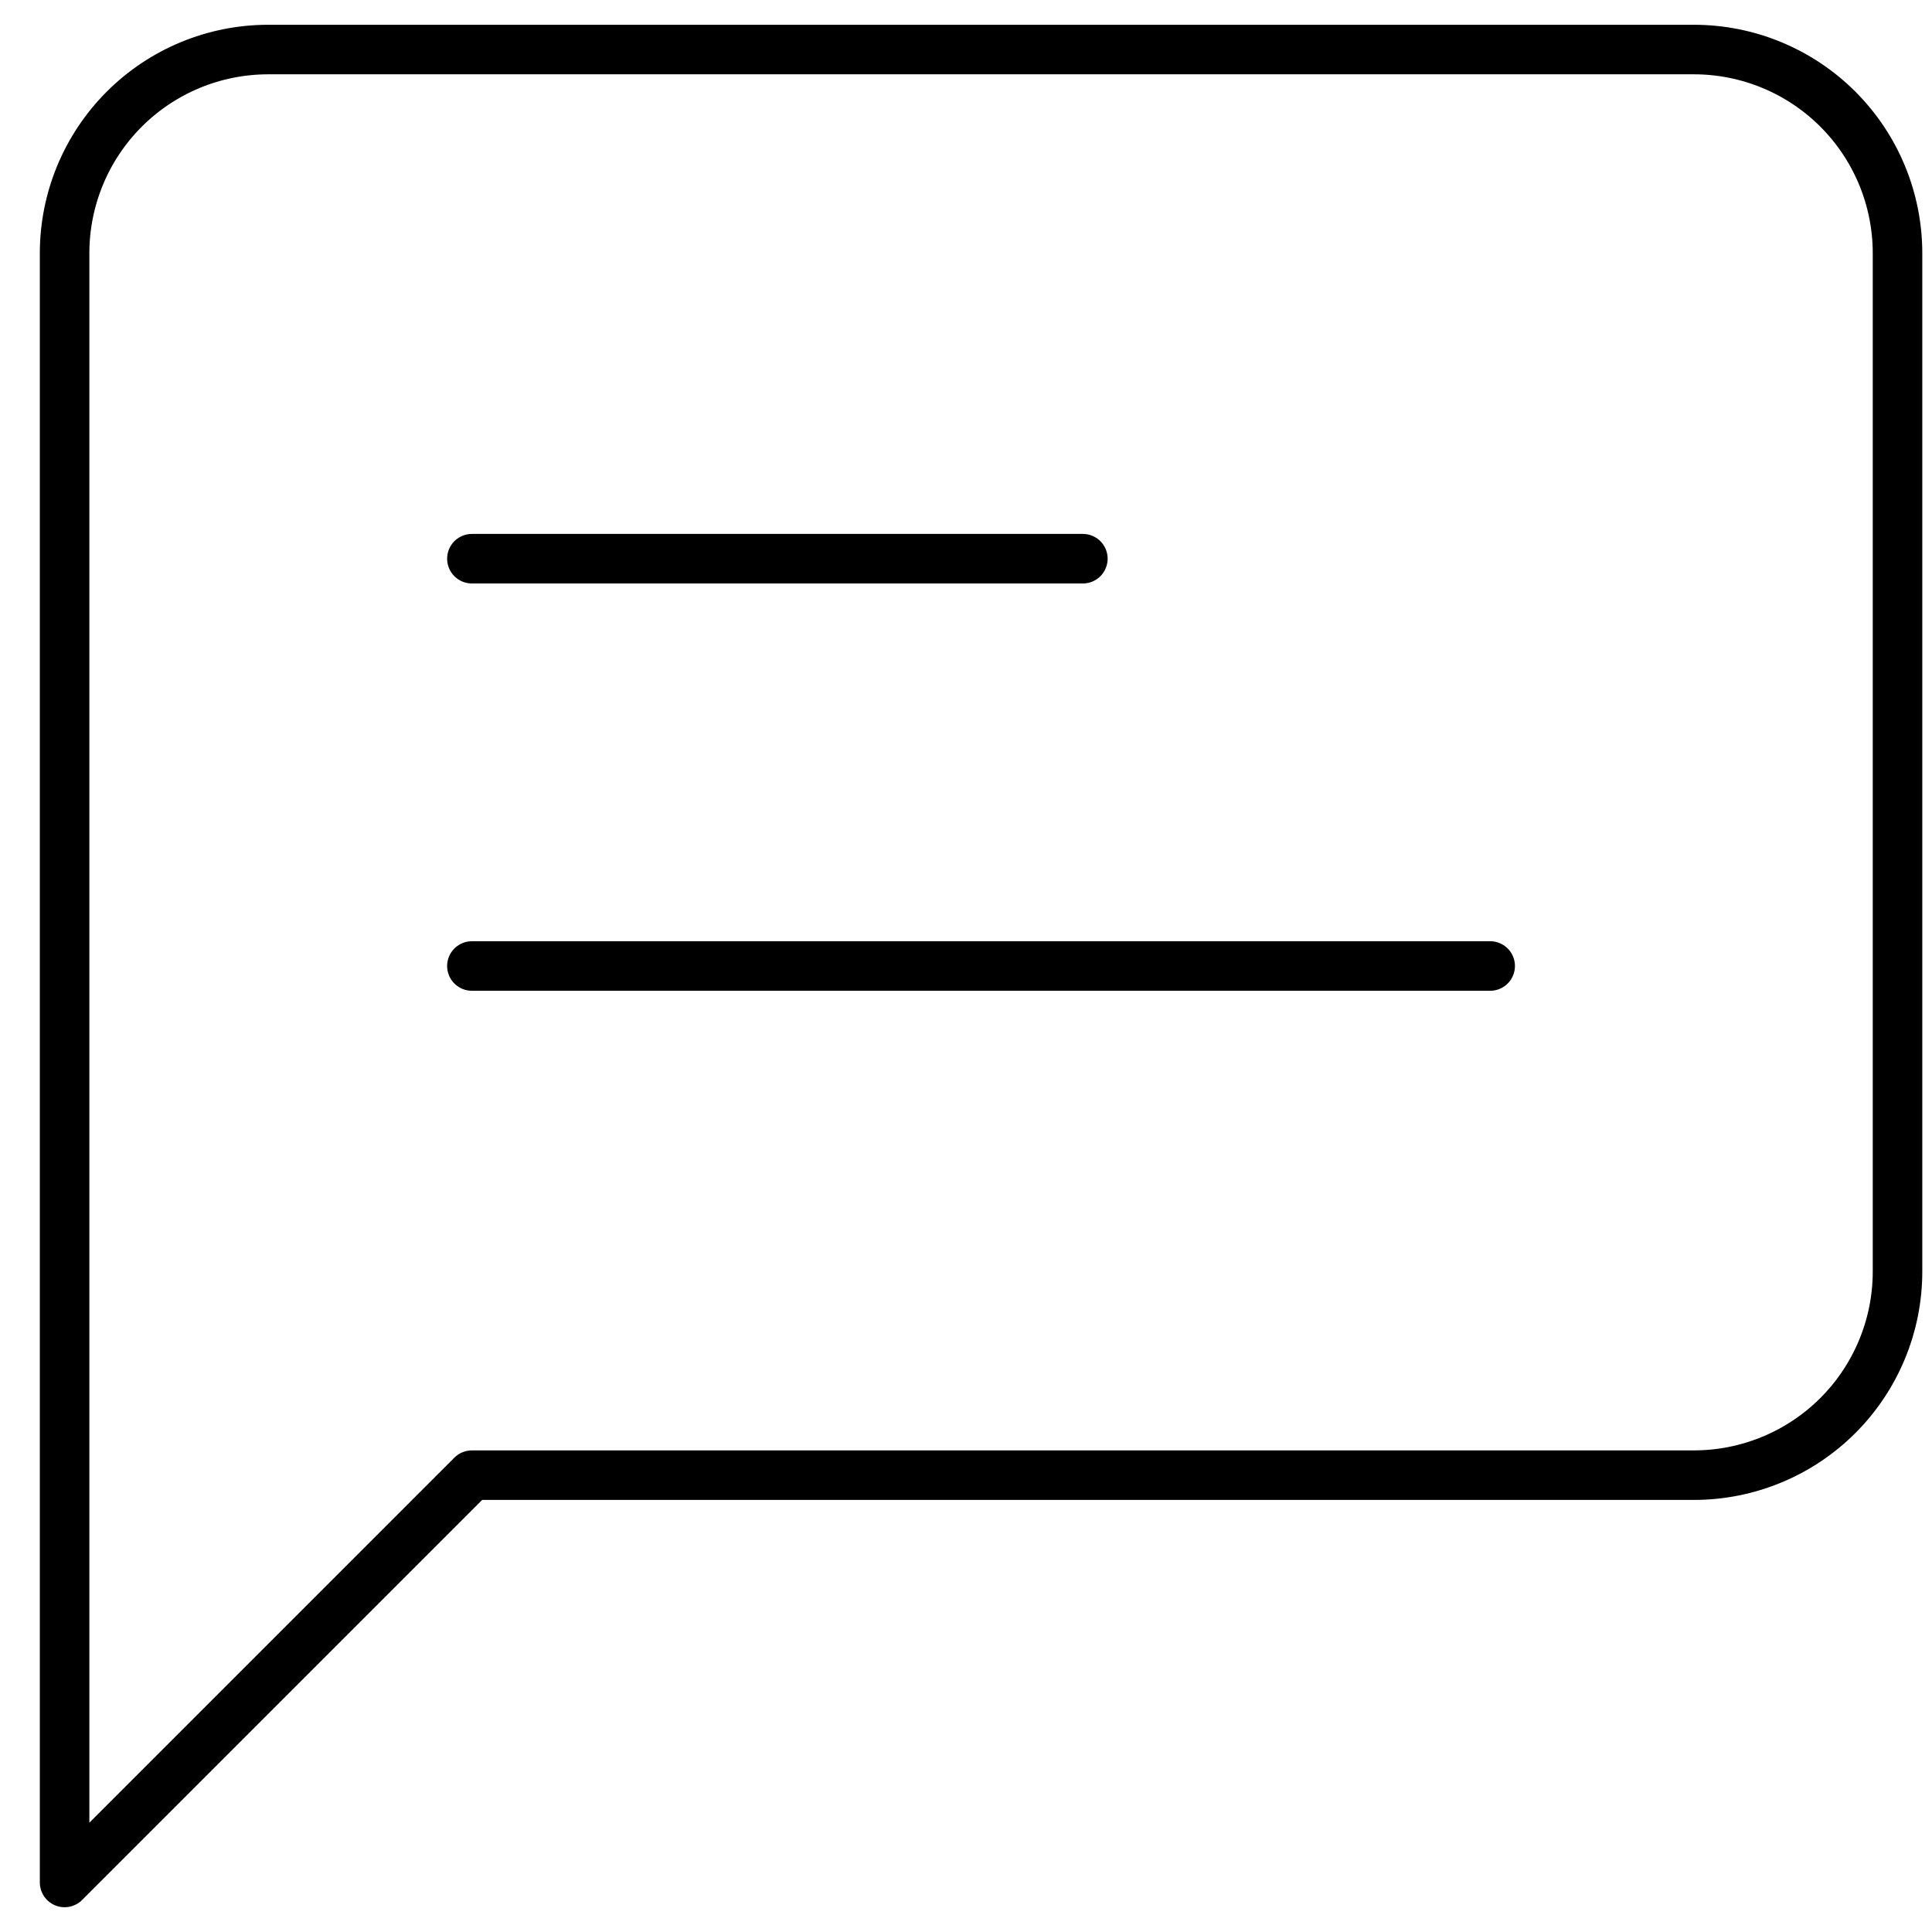 <svg width="39" height="39" viewBox="0 0 39 39" fill="none" xmlns="http://www.w3.org/2000/svg">
<path d="M21.859 11.278H9.526M30.081 19.5H9.526M38.304 25.667C38.304 26.757 37.871 27.803 37.1 28.574C36.329 29.345 35.283 29.778 34.193 29.778H9.526L1.304 38V5.111C1.304 4.021 1.737 2.975 2.508 2.204C3.279 1.433 4.324 1 5.415 1H34.193C35.283 1 36.329 1.433 37.1 2.204C37.871 2.975 38.304 4.021 38.304 5.111V25.667Z" stroke="black" stroke-linecap="round" stroke-linejoin="round"/>
</svg>
